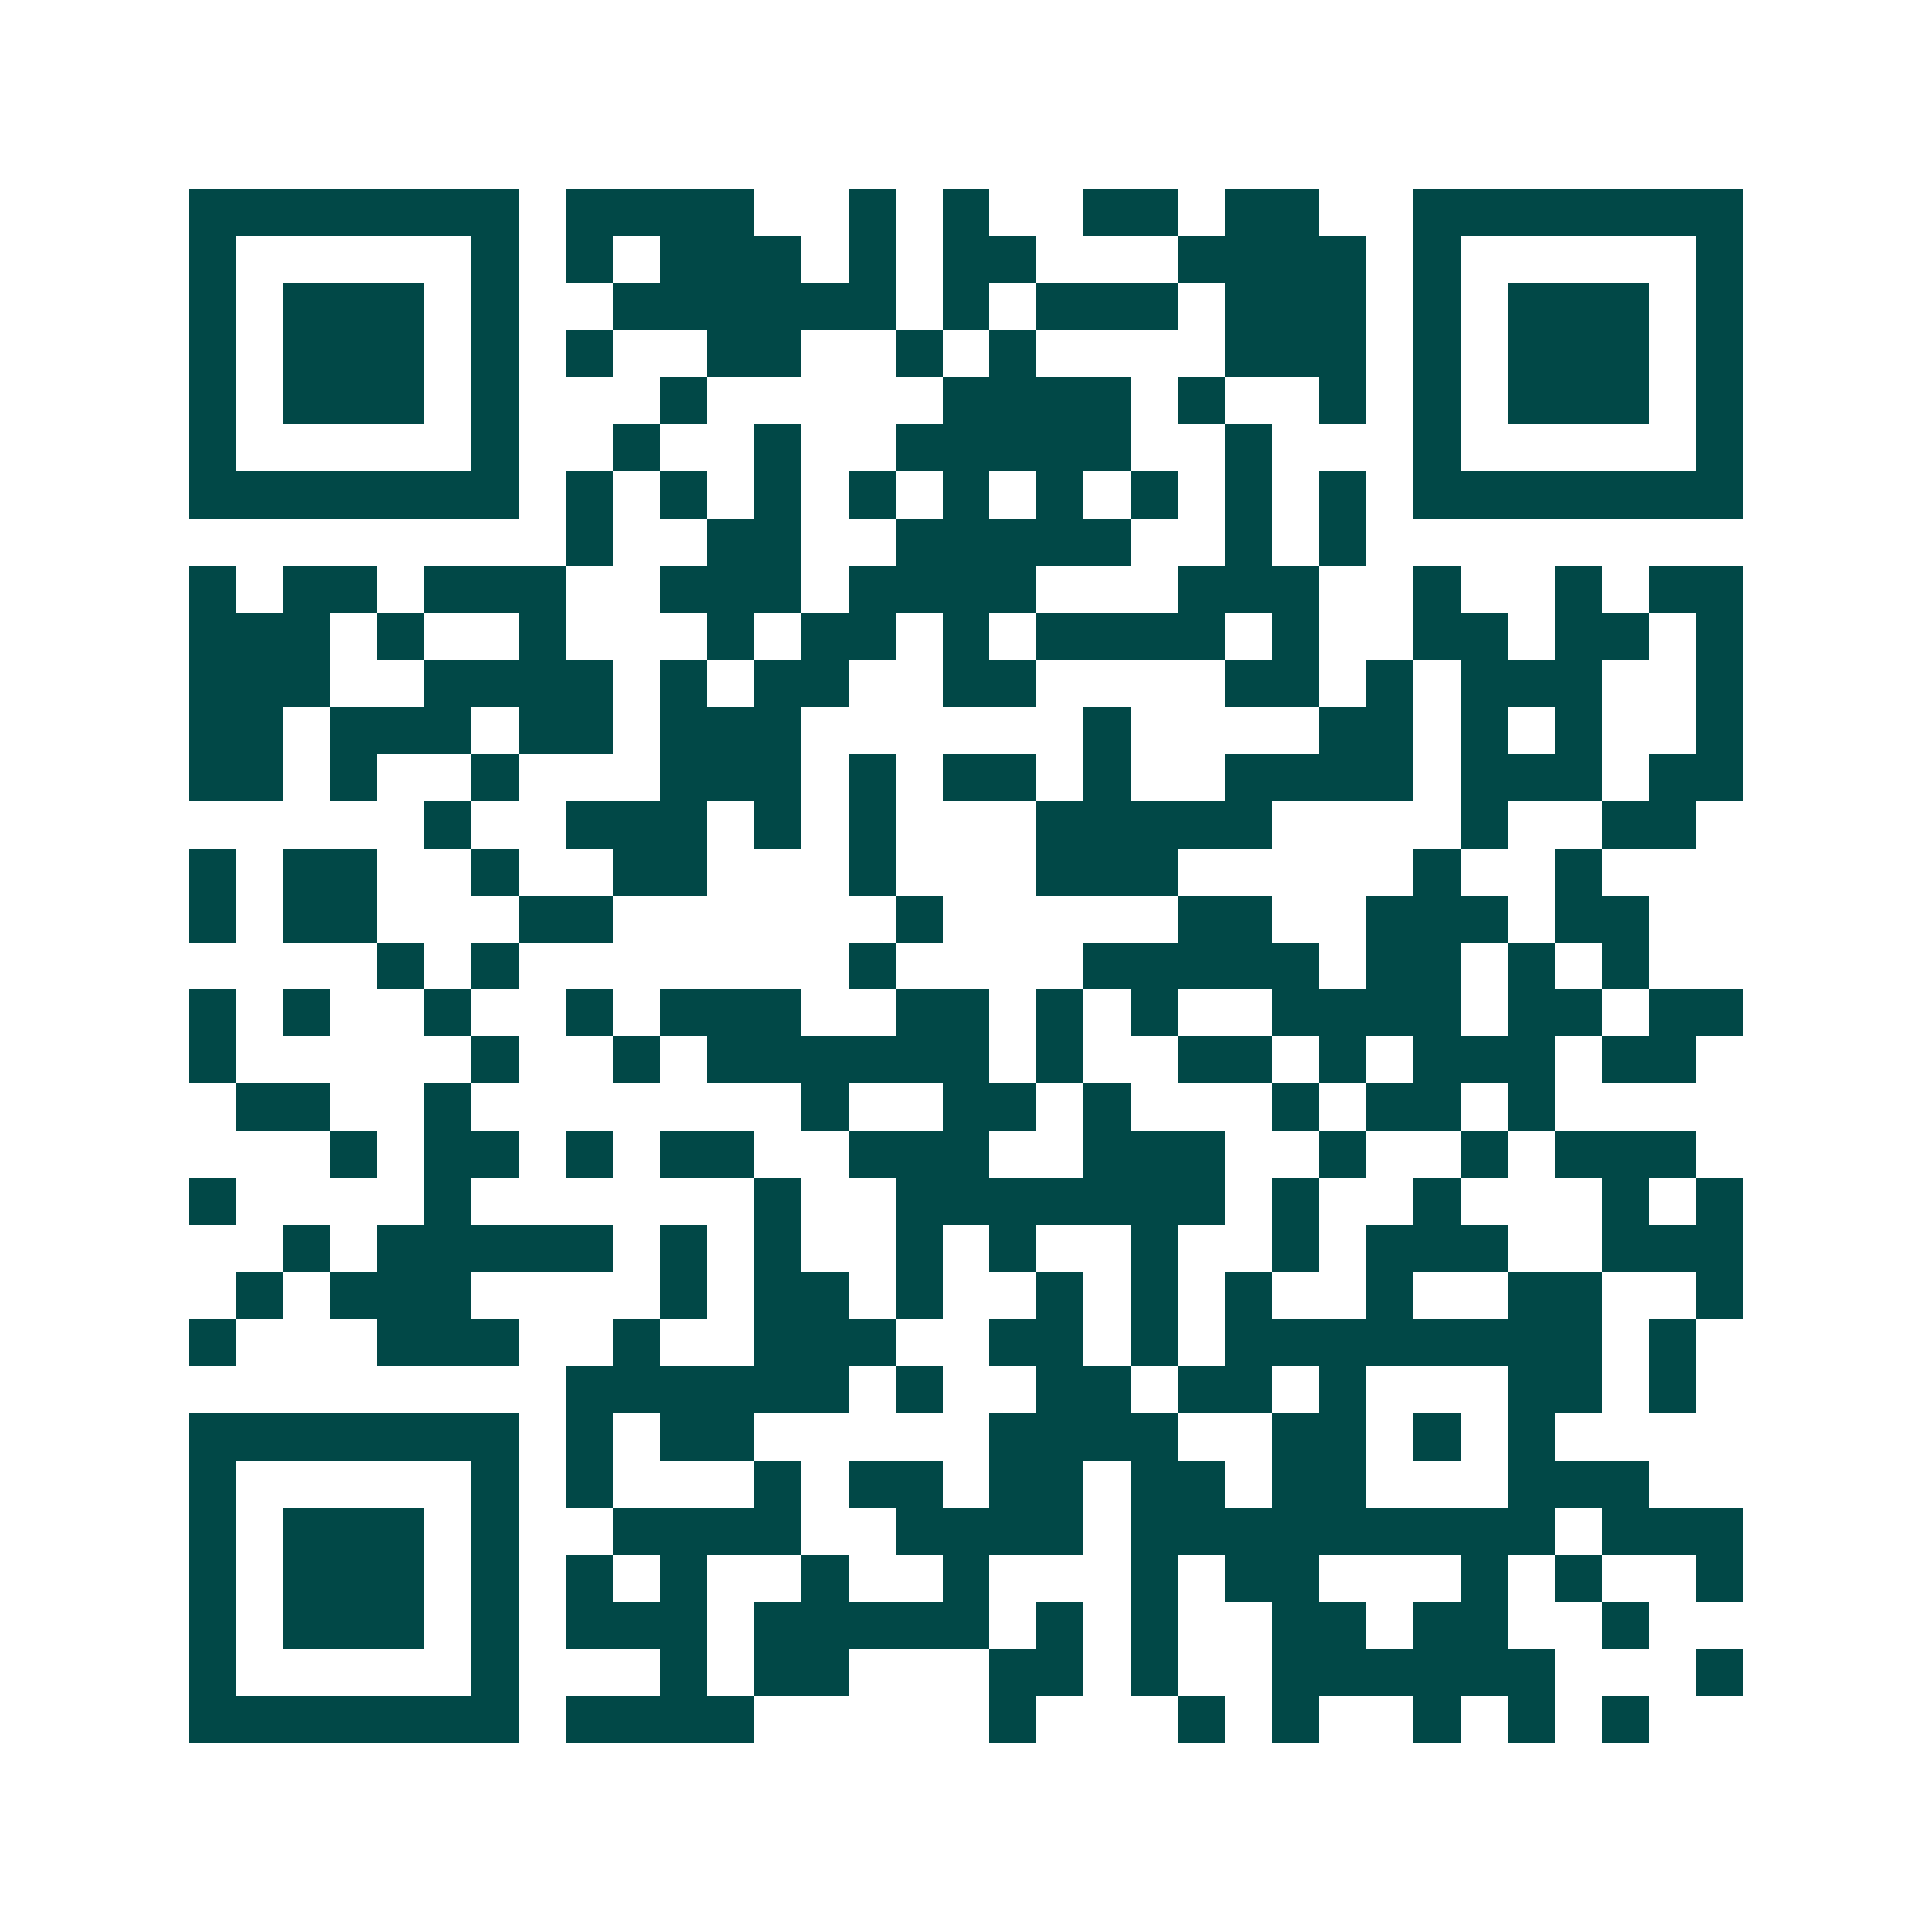 <svg xmlns="http://www.w3.org/2000/svg" width="200" height="200" viewBox="0 0 41 41" shape-rendering="crispEdges"><path fill="#ffffff" d="M0 0h41v41H0z"/><path stroke="#014847" d="M4 4.5h7m1 0h4m2 0h1m1 0h1m2 0h2m1 0h2m2 0h7M4 5.5h1m5 0h1m1 0h1m1 0h3m1 0h1m1 0h2m3 0h4m1 0h1m5 0h1M4 6.5h1m1 0h3m1 0h1m2 0h6m1 0h1m1 0h3m1 0h3m1 0h1m1 0h3m1 0h1M4 7.5h1m1 0h3m1 0h1m1 0h1m2 0h2m2 0h1m1 0h1m4 0h3m1 0h1m1 0h3m1 0h1M4 8.5h1m1 0h3m1 0h1m3 0h1m5 0h4m1 0h1m2 0h1m1 0h1m1 0h3m1 0h1M4 9.5h1m5 0h1m2 0h1m2 0h1m2 0h5m2 0h1m3 0h1m5 0h1M4 10.5h7m1 0h1m1 0h1m1 0h1m1 0h1m1 0h1m1 0h1m1 0h1m1 0h1m1 0h1m1 0h7M12 11.5h1m2 0h2m2 0h5m2 0h1m1 0h1M4 12.5h1m1 0h2m1 0h3m2 0h3m1 0h4m3 0h3m2 0h1m2 0h1m1 0h2M4 13.5h3m1 0h1m2 0h1m3 0h1m1 0h2m1 0h1m1 0h4m1 0h1m2 0h2m1 0h2m1 0h1M4 14.5h3m2 0h4m1 0h1m1 0h2m2 0h2m4 0h2m1 0h1m1 0h3m2 0h1M4 15.5h2m1 0h3m1 0h2m1 0h3m6 0h1m4 0h2m1 0h1m1 0h1m2 0h1M4 16.5h2m1 0h1m2 0h1m3 0h3m1 0h1m1 0h2m1 0h1m2 0h4m1 0h3m1 0h2M9 17.5h1m2 0h3m1 0h1m1 0h1m3 0h5m4 0h1m2 0h2M4 18.5h1m1 0h2m2 0h1m2 0h2m3 0h1m3 0h3m5 0h1m2 0h1M4 19.5h1m1 0h2m3 0h2m6 0h1m5 0h2m2 0h3m1 0h2M8 20.5h1m1 0h1m7 0h1m4 0h5m1 0h2m1 0h1m1 0h1M4 21.5h1m1 0h1m2 0h1m2 0h1m1 0h3m2 0h2m1 0h1m1 0h1m2 0h4m1 0h2m1 0h2M4 22.5h1m5 0h1m2 0h1m1 0h6m1 0h1m2 0h2m1 0h1m1 0h3m1 0h2M5 23.5h2m2 0h1m7 0h1m2 0h2m1 0h1m3 0h1m1 0h2m1 0h1M7 24.5h1m1 0h2m1 0h1m1 0h2m2 0h3m2 0h3m2 0h1m2 0h1m1 0h3M4 25.5h1m4 0h1m6 0h1m2 0h7m1 0h1m2 0h1m3 0h1m1 0h1M6 26.5h1m1 0h5m1 0h1m1 0h1m2 0h1m1 0h1m2 0h1m2 0h1m1 0h3m2 0h3M5 27.5h1m1 0h3m4 0h1m1 0h2m1 0h1m2 0h1m1 0h1m1 0h1m2 0h1m2 0h2m2 0h1M4 28.5h1m3 0h3m2 0h1m2 0h3m2 0h2m1 0h1m1 0h8m1 0h1M12 29.5h6m1 0h1m2 0h2m1 0h2m1 0h1m3 0h2m1 0h1M4 30.5h7m1 0h1m1 0h2m5 0h4m2 0h2m1 0h1m1 0h1M4 31.5h1m5 0h1m1 0h1m3 0h1m1 0h2m1 0h2m1 0h2m1 0h2m3 0h3M4 32.5h1m1 0h3m1 0h1m2 0h4m2 0h4m1 0h9m1 0h3M4 33.5h1m1 0h3m1 0h1m1 0h1m1 0h1m2 0h1m2 0h1m3 0h1m1 0h2m3 0h1m1 0h1m2 0h1M4 34.5h1m1 0h3m1 0h1m1 0h3m1 0h5m1 0h1m1 0h1m2 0h2m1 0h2m2 0h1M4 35.5h1m5 0h1m3 0h1m1 0h2m3 0h2m1 0h1m2 0h6m3 0h1M4 36.5h7m1 0h4m5 0h1m3 0h1m1 0h1m2 0h1m1 0h1m1 0h1"/></svg>
